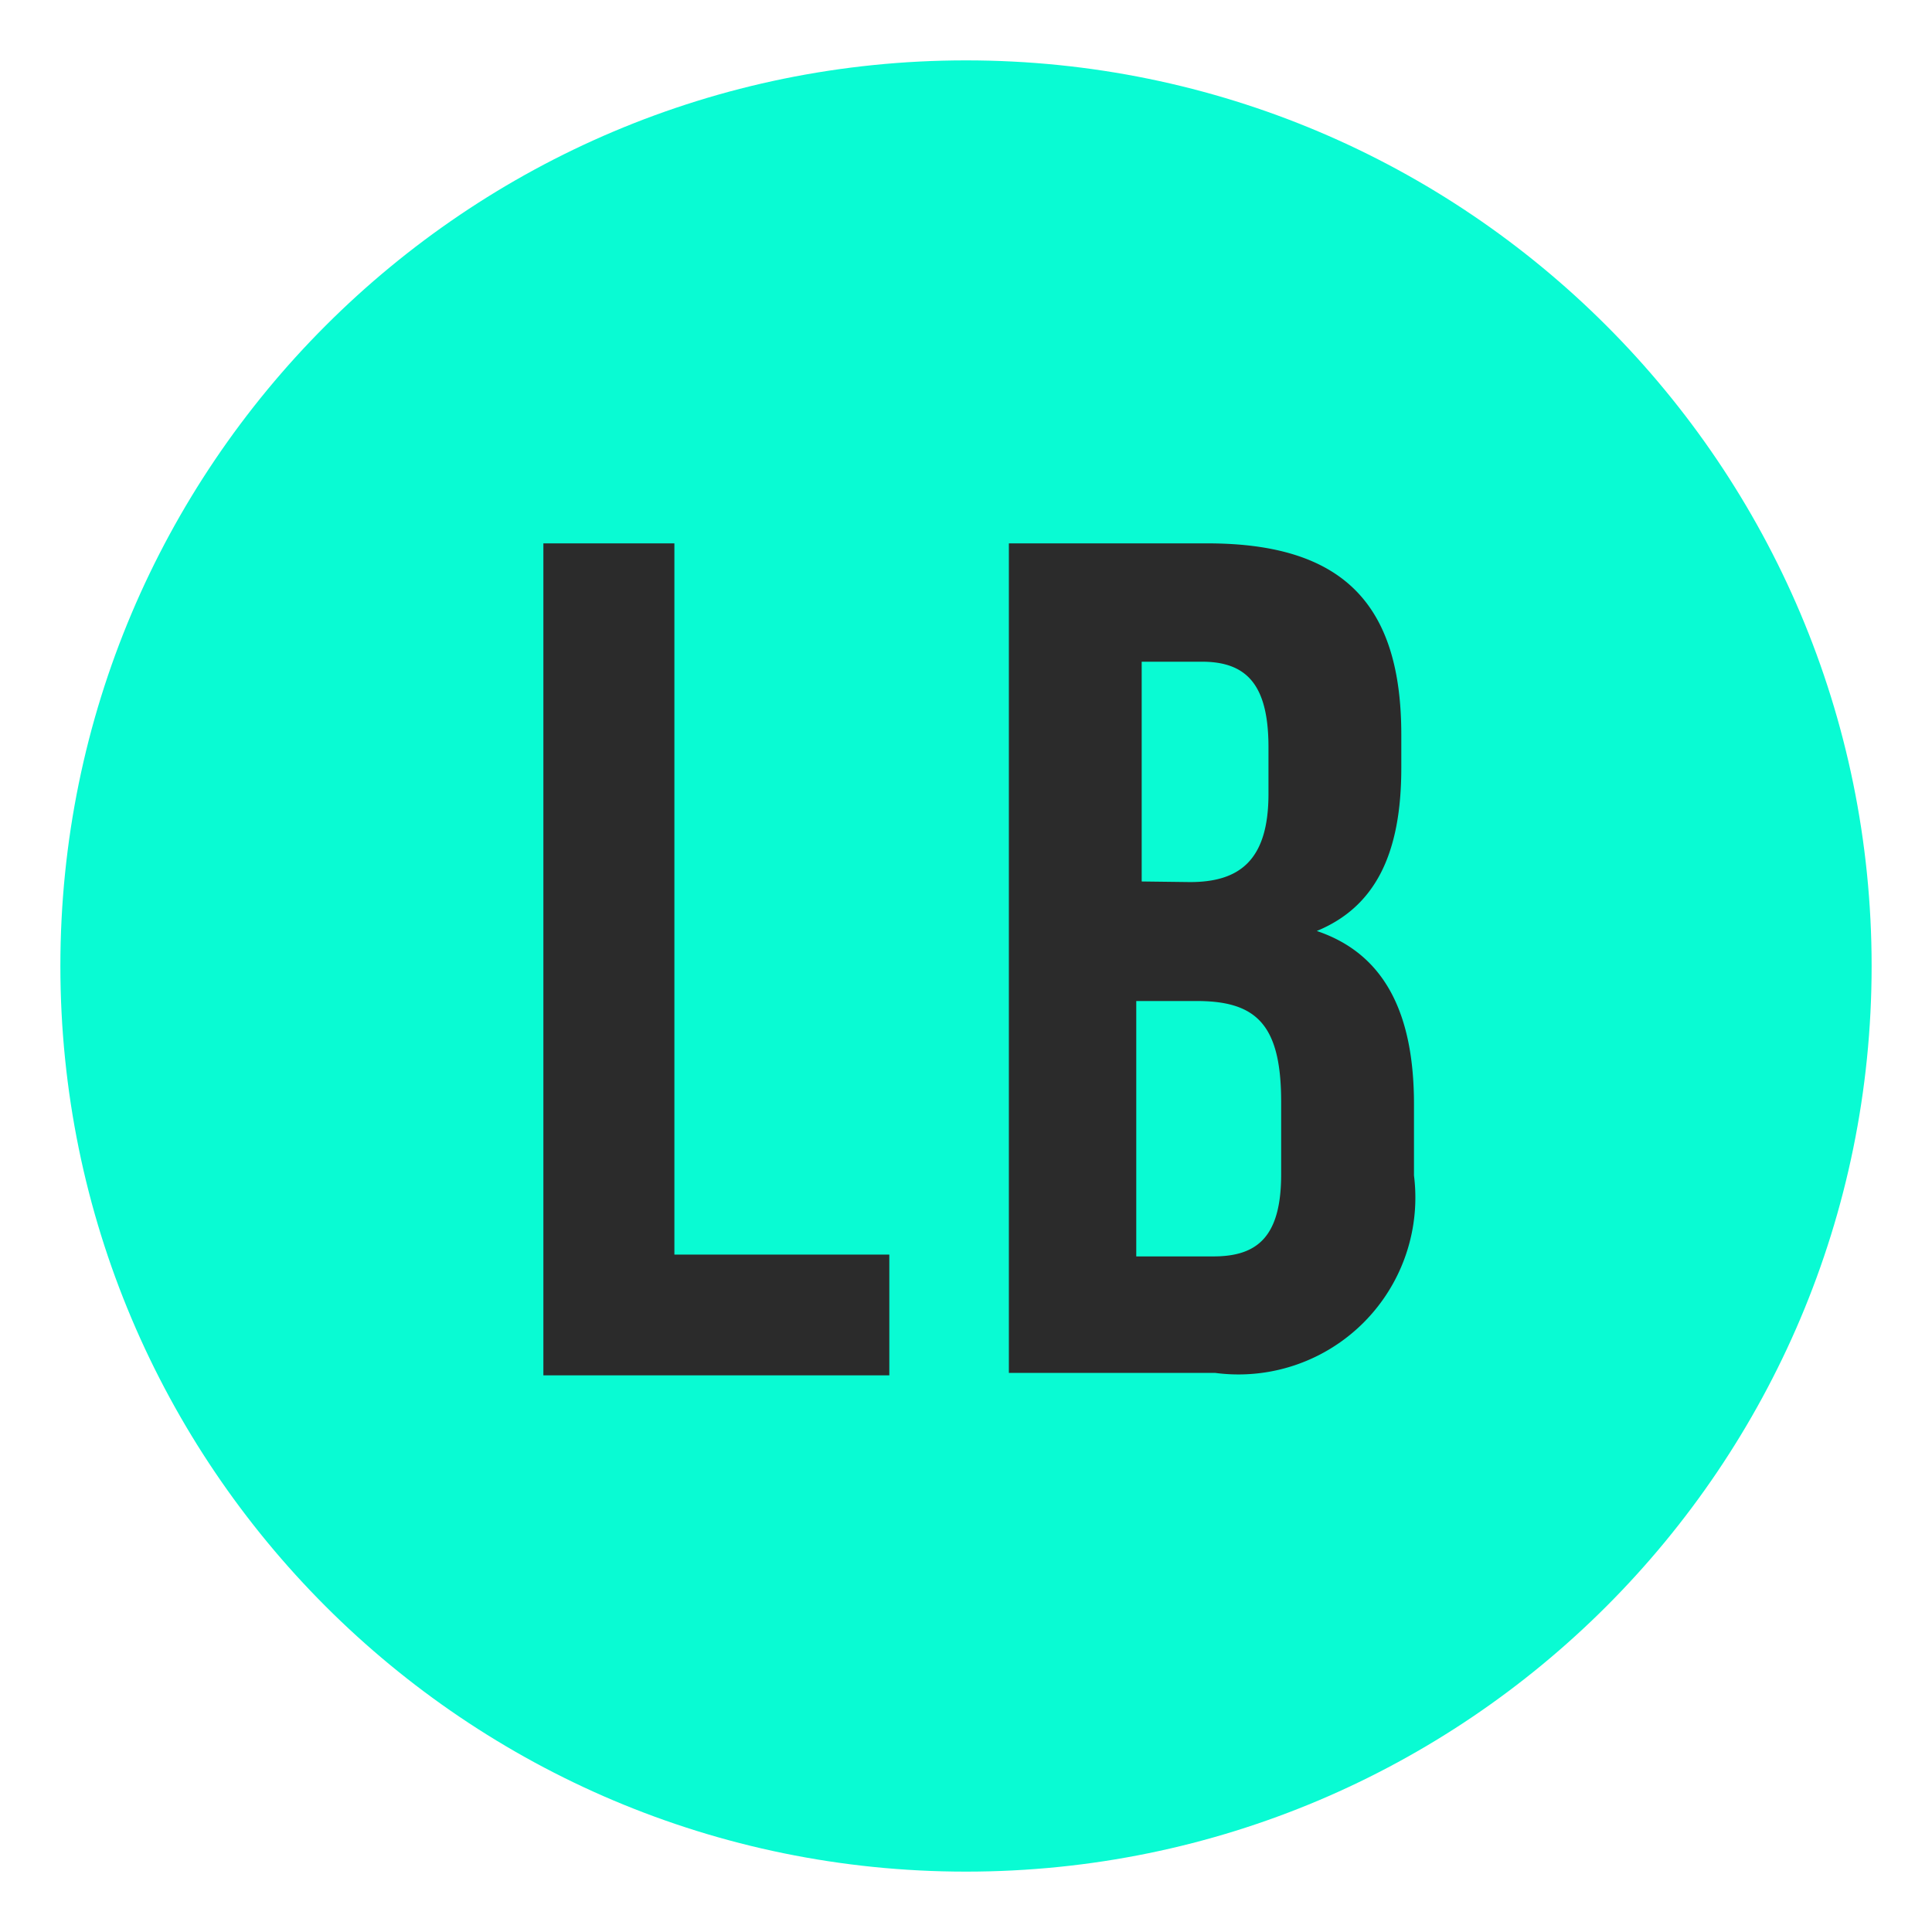 <?xml version="1.0" encoding="UTF-8"?>
<svg data-bbox="1 1 30 30" viewBox="0 0 32 32" xmlns="http://www.w3.org/2000/svg" data-type="color">
    <g>
        <path fill="#09fbd3" d="M31 16c0 8.284-6.716 15-15 15-8.284 0-15-6.716-15-15C1 7.716 7.716 1 16 1c8.284 0 15 6.716 15 15z" data-color="1"/>
        <path d="M9 9h2.17v11.78h3.56v2H9Z" fill="#2b2b2b" data-color="2"/>
        <path d="M16.71 9H20c2.24 0 3.21 1 3.21 3.17v.55c0 1.42-.43 2.3-1.4 2.7 1.16.39 1.61 1.42 1.61 2.87v1.18a2.93 2.93 0 0 1-3.29 3.27h-3.42Zm3 5.61c.81 0 1.3-.35 1.3-1.46v-.77c0-1-.33-1.42-1.1-1.42h-1v3.64Zm.39 6.2c.73 0 1.12-.33 1.12-1.36v-1.2c0-1.28-.41-1.67-1.4-1.67h-1v4.23Z" fill="#2b2b2b" data-color="2"/>
    </g>
</svg>
